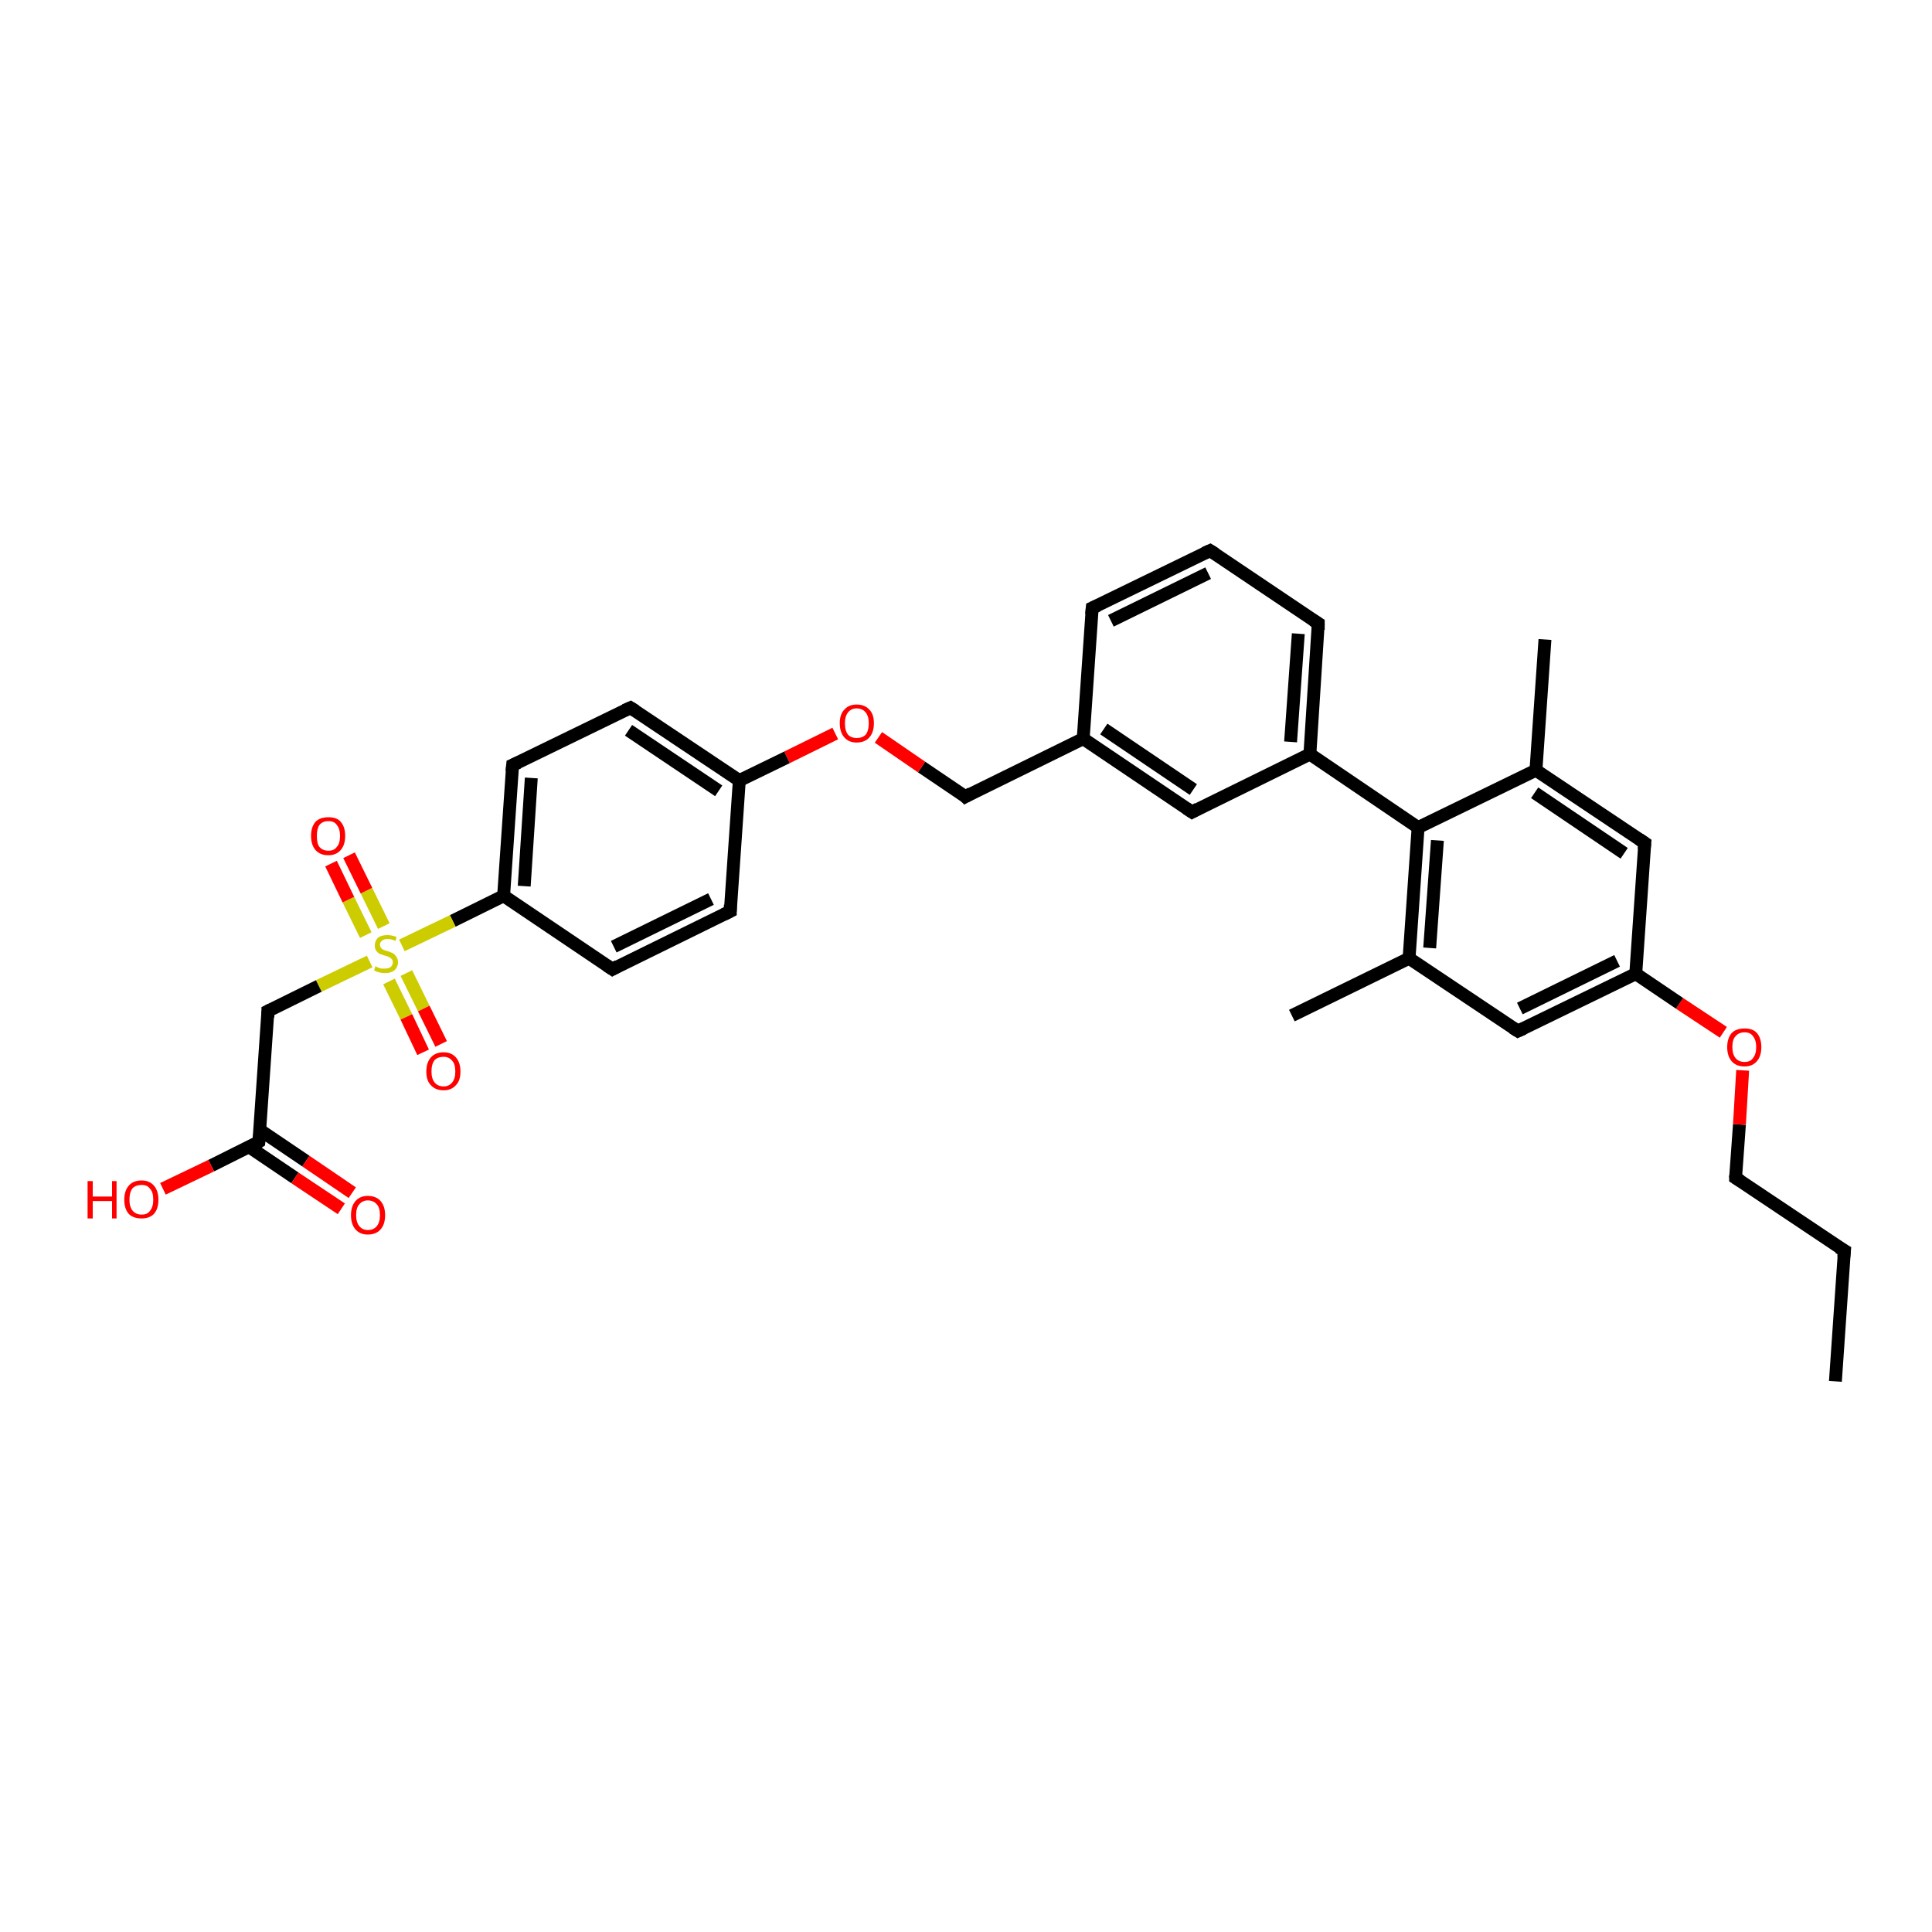 <?xml version='1.0' encoding='iso-8859-1'?>
<svg version='1.1' baseProfile='full'
              xmlns='http://www.w3.org/2000/svg'
                      xmlns:rdkit='http://www.rdkit.org/xml'
                      xmlns:xlink='http://www.w3.org/1999/xlink'
                  xml:space='preserve'
width='300px' height='300px' viewBox='0 0 300 300'>
<!-- END OF HEADER -->
<rect style='opacity:1.0;fill:#FFFFFF;stroke:none' width='300.0' height='300.0' x='0.0' y='0.0'> </rect>
<path class='bond-0 atom-0 atom-1' d='M 285.0,214.5 L 286.4,194.2' style='fill:none;fill-rule:evenodd;stroke:#000000;stroke-width:2.0px;stroke-linecap:butt;stroke-linejoin:miter;stroke-opacity:1' />
<path class='bond-1 atom-1 atom-2' d='M 286.4,194.2 L 269.5,182.9' style='fill:none;fill-rule:evenodd;stroke:#000000;stroke-width:2.0px;stroke-linecap:butt;stroke-linejoin:miter;stroke-opacity:1' />
<path class='bond-2 atom-2 atom-3' d='M 269.5,182.9 L 270.1,174.6' style='fill:none;fill-rule:evenodd;stroke:#000000;stroke-width:2.0px;stroke-linecap:butt;stroke-linejoin:miter;stroke-opacity:1' />
<path class='bond-2 atom-2 atom-3' d='M 270.1,174.6 L 270.6,166.2' style='fill:none;fill-rule:evenodd;stroke:#FF0000;stroke-width:2.0px;stroke-linecap:butt;stroke-linejoin:miter;stroke-opacity:1' />
<path class='bond-3 atom-3 atom-4' d='M 267.6,160.3 L 260.8,155.8' style='fill:none;fill-rule:evenodd;stroke:#FF0000;stroke-width:2.0px;stroke-linecap:butt;stroke-linejoin:miter;stroke-opacity:1' />
<path class='bond-3 atom-3 atom-4' d='M 260.8,155.8 L 254.0,151.2' style='fill:none;fill-rule:evenodd;stroke:#000000;stroke-width:2.0px;stroke-linecap:butt;stroke-linejoin:miter;stroke-opacity:1' />
<path class='bond-4 atom-4 atom-5' d='M 254.0,151.2 L 235.7,160.1' style='fill:none;fill-rule:evenodd;stroke:#000000;stroke-width:2.0px;stroke-linecap:butt;stroke-linejoin:miter;stroke-opacity:1' />
<path class='bond-4 atom-4 atom-5' d='M 251.1,149.2 L 236.0,156.6' style='fill:none;fill-rule:evenodd;stroke:#000000;stroke-width:2.0px;stroke-linecap:butt;stroke-linejoin:miter;stroke-opacity:1' />
<path class='bond-5 atom-5 atom-6' d='M 235.7,160.1 L 218.8,148.8' style='fill:none;fill-rule:evenodd;stroke:#000000;stroke-width:2.0px;stroke-linecap:butt;stroke-linejoin:miter;stroke-opacity:1' />
<path class='bond-6 atom-6 atom-7' d='M 218.8,148.8 L 200.6,157.7' style='fill:none;fill-rule:evenodd;stroke:#000000;stroke-width:2.0px;stroke-linecap:butt;stroke-linejoin:miter;stroke-opacity:1' />
<path class='bond-7 atom-6 atom-8' d='M 218.8,148.8 L 220.2,128.5' style='fill:none;fill-rule:evenodd;stroke:#000000;stroke-width:2.0px;stroke-linecap:butt;stroke-linejoin:miter;stroke-opacity:1' />
<path class='bond-7 atom-6 atom-8' d='M 222.0,147.2 L 223.2,130.5' style='fill:none;fill-rule:evenodd;stroke:#000000;stroke-width:2.0px;stroke-linecap:butt;stroke-linejoin:miter;stroke-opacity:1' />
<path class='bond-8 atom-8 atom-9' d='M 220.2,128.5 L 238.5,119.6' style='fill:none;fill-rule:evenodd;stroke:#000000;stroke-width:2.0px;stroke-linecap:butt;stroke-linejoin:miter;stroke-opacity:1' />
<path class='bond-9 atom-9 atom-10' d='M 238.5,119.6 L 239.9,99.3' style='fill:none;fill-rule:evenodd;stroke:#000000;stroke-width:2.0px;stroke-linecap:butt;stroke-linejoin:miter;stroke-opacity:1' />
<path class='bond-10 atom-9 atom-11' d='M 238.5,119.6 L 255.4,130.9' style='fill:none;fill-rule:evenodd;stroke:#000000;stroke-width:2.0px;stroke-linecap:butt;stroke-linejoin:miter;stroke-opacity:1' />
<path class='bond-10 atom-9 atom-11' d='M 238.3,123.1 L 252.2,132.5' style='fill:none;fill-rule:evenodd;stroke:#000000;stroke-width:2.0px;stroke-linecap:butt;stroke-linejoin:miter;stroke-opacity:1' />
<path class='bond-11 atom-8 atom-12' d='M 220.2,128.5 L 203.4,117.1' style='fill:none;fill-rule:evenodd;stroke:#000000;stroke-width:2.0px;stroke-linecap:butt;stroke-linejoin:miter;stroke-opacity:1' />
<path class='bond-12 atom-12 atom-13' d='M 203.4,117.1 L 204.7,96.8' style='fill:none;fill-rule:evenodd;stroke:#000000;stroke-width:2.0px;stroke-linecap:butt;stroke-linejoin:miter;stroke-opacity:1' />
<path class='bond-12 atom-12 atom-13' d='M 200.4,115.2 L 201.6,98.4' style='fill:none;fill-rule:evenodd;stroke:#000000;stroke-width:2.0px;stroke-linecap:butt;stroke-linejoin:miter;stroke-opacity:1' />
<path class='bond-13 atom-13 atom-14' d='M 204.7,96.8 L 187.9,85.5' style='fill:none;fill-rule:evenodd;stroke:#000000;stroke-width:2.0px;stroke-linecap:butt;stroke-linejoin:miter;stroke-opacity:1' />
<path class='bond-14 atom-14 atom-15' d='M 187.9,85.5 L 169.6,94.4' style='fill:none;fill-rule:evenodd;stroke:#000000;stroke-width:2.0px;stroke-linecap:butt;stroke-linejoin:miter;stroke-opacity:1' />
<path class='bond-14 atom-14 atom-15' d='M 187.6,89.0 L 172.5,96.4' style='fill:none;fill-rule:evenodd;stroke:#000000;stroke-width:2.0px;stroke-linecap:butt;stroke-linejoin:miter;stroke-opacity:1' />
<path class='bond-15 atom-15 atom-16' d='M 169.6,94.4 L 168.2,114.7' style='fill:none;fill-rule:evenodd;stroke:#000000;stroke-width:2.0px;stroke-linecap:butt;stroke-linejoin:miter;stroke-opacity:1' />
<path class='bond-16 atom-16 atom-17' d='M 168.2,114.7 L 149.9,123.7' style='fill:none;fill-rule:evenodd;stroke:#000000;stroke-width:2.0px;stroke-linecap:butt;stroke-linejoin:miter;stroke-opacity:1' />
<path class='bond-17 atom-17 atom-18' d='M 149.9,123.7 L 143.1,119.1' style='fill:none;fill-rule:evenodd;stroke:#000000;stroke-width:2.0px;stroke-linecap:butt;stroke-linejoin:miter;stroke-opacity:1' />
<path class='bond-17 atom-17 atom-18' d='M 143.1,119.1 L 136.4,114.5' style='fill:none;fill-rule:evenodd;stroke:#FF0000;stroke-width:2.0px;stroke-linecap:butt;stroke-linejoin:miter;stroke-opacity:1' />
<path class='bond-18 atom-18 atom-19' d='M 129.7,113.9 L 122.2,117.6' style='fill:none;fill-rule:evenodd;stroke:#FF0000;stroke-width:2.0px;stroke-linecap:butt;stroke-linejoin:miter;stroke-opacity:1' />
<path class='bond-18 atom-18 atom-19' d='M 122.2,117.6 L 114.8,121.2' style='fill:none;fill-rule:evenodd;stroke:#000000;stroke-width:2.0px;stroke-linecap:butt;stroke-linejoin:miter;stroke-opacity:1' />
<path class='bond-19 atom-19 atom-20' d='M 114.8,121.2 L 97.9,109.9' style='fill:none;fill-rule:evenodd;stroke:#000000;stroke-width:2.0px;stroke-linecap:butt;stroke-linejoin:miter;stroke-opacity:1' />
<path class='bond-19 atom-19 atom-20' d='M 111.6,122.8 L 97.6,113.4' style='fill:none;fill-rule:evenodd;stroke:#000000;stroke-width:2.0px;stroke-linecap:butt;stroke-linejoin:miter;stroke-opacity:1' />
<path class='bond-20 atom-20 atom-21' d='M 97.9,109.9 L 79.6,118.8' style='fill:none;fill-rule:evenodd;stroke:#000000;stroke-width:2.0px;stroke-linecap:butt;stroke-linejoin:miter;stroke-opacity:1' />
<path class='bond-21 atom-21 atom-22' d='M 79.6,118.8 L 78.2,139.1' style='fill:none;fill-rule:evenodd;stroke:#000000;stroke-width:2.0px;stroke-linecap:butt;stroke-linejoin:miter;stroke-opacity:1' />
<path class='bond-21 atom-21 atom-22' d='M 82.5,120.8 L 81.4,137.6' style='fill:none;fill-rule:evenodd;stroke:#000000;stroke-width:2.0px;stroke-linecap:butt;stroke-linejoin:miter;stroke-opacity:1' />
<path class='bond-22 atom-22 atom-23' d='M 78.2,139.1 L 95.1,150.5' style='fill:none;fill-rule:evenodd;stroke:#000000;stroke-width:2.0px;stroke-linecap:butt;stroke-linejoin:miter;stroke-opacity:1' />
<path class='bond-23 atom-23 atom-24' d='M 95.1,150.5 L 113.4,141.5' style='fill:none;fill-rule:evenodd;stroke:#000000;stroke-width:2.0px;stroke-linecap:butt;stroke-linejoin:miter;stroke-opacity:1' />
<path class='bond-23 atom-23 atom-24' d='M 95.3,147.0 L 110.4,139.6' style='fill:none;fill-rule:evenodd;stroke:#000000;stroke-width:2.0px;stroke-linecap:butt;stroke-linejoin:miter;stroke-opacity:1' />
<path class='bond-24 atom-22 atom-25' d='M 78.2,139.1 L 70.3,143.0' style='fill:none;fill-rule:evenodd;stroke:#000000;stroke-width:2.0px;stroke-linecap:butt;stroke-linejoin:miter;stroke-opacity:1' />
<path class='bond-24 atom-22 atom-25' d='M 70.3,143.0 L 62.4,146.8' style='fill:none;fill-rule:evenodd;stroke:#CCCC00;stroke-width:2.0px;stroke-linecap:butt;stroke-linejoin:miter;stroke-opacity:1' />
<path class='bond-25 atom-25 atom-26' d='M 60.4,152.4 L 63.1,157.9' style='fill:none;fill-rule:evenodd;stroke:#CCCC00;stroke-width:2.0px;stroke-linecap:butt;stroke-linejoin:miter;stroke-opacity:1' />
<path class='bond-25 atom-25 atom-26' d='M 63.1,157.9 L 65.7,163.4' style='fill:none;fill-rule:evenodd;stroke:#FF0000;stroke-width:2.0px;stroke-linecap:butt;stroke-linejoin:miter;stroke-opacity:1' />
<path class='bond-25 atom-25 atom-26' d='M 63.1,151.1 L 65.8,156.6' style='fill:none;fill-rule:evenodd;stroke:#CCCC00;stroke-width:2.0px;stroke-linecap:butt;stroke-linejoin:miter;stroke-opacity:1' />
<path class='bond-25 atom-25 atom-26' d='M 65.8,156.6 L 68.5,162.1' style='fill:none;fill-rule:evenodd;stroke:#FF0000;stroke-width:2.0px;stroke-linecap:butt;stroke-linejoin:miter;stroke-opacity:1' />
<path class='bond-26 atom-25 atom-27' d='M 59.6,143.8 L 56.9,138.3' style='fill:none;fill-rule:evenodd;stroke:#CCCC00;stroke-width:2.0px;stroke-linecap:butt;stroke-linejoin:miter;stroke-opacity:1' />
<path class='bond-26 atom-25 atom-27' d='M 56.9,138.3 L 54.2,132.8' style='fill:none;fill-rule:evenodd;stroke:#FF0000;stroke-width:2.0px;stroke-linecap:butt;stroke-linejoin:miter;stroke-opacity:1' />
<path class='bond-26 atom-25 atom-27' d='M 56.8,145.2 L 54.1,139.7' style='fill:none;fill-rule:evenodd;stroke:#CCCC00;stroke-width:2.0px;stroke-linecap:butt;stroke-linejoin:miter;stroke-opacity:1' />
<path class='bond-26 atom-25 atom-27' d='M 54.1,139.7 L 51.4,134.1' style='fill:none;fill-rule:evenodd;stroke:#FF0000;stroke-width:2.0px;stroke-linecap:butt;stroke-linejoin:miter;stroke-opacity:1' />
<path class='bond-27 atom-25 atom-28' d='M 57.4,149.3 L 49.5,153.1' style='fill:none;fill-rule:evenodd;stroke:#CCCC00;stroke-width:2.0px;stroke-linecap:butt;stroke-linejoin:miter;stroke-opacity:1' />
<path class='bond-27 atom-25 atom-28' d='M 49.5,153.1 L 41.6,157.0' style='fill:none;fill-rule:evenodd;stroke:#000000;stroke-width:2.0px;stroke-linecap:butt;stroke-linejoin:miter;stroke-opacity:1' />
<path class='bond-28 atom-28 atom-29' d='M 41.6,157.0 L 40.2,177.3' style='fill:none;fill-rule:evenodd;stroke:#000000;stroke-width:2.0px;stroke-linecap:butt;stroke-linejoin:miter;stroke-opacity:1' />
<path class='bond-29 atom-29 atom-30' d='M 40.2,177.3 L 32.8,181.0' style='fill:none;fill-rule:evenodd;stroke:#000000;stroke-width:2.0px;stroke-linecap:butt;stroke-linejoin:miter;stroke-opacity:1' />
<path class='bond-29 atom-29 atom-30' d='M 32.8,181.0 L 25.3,184.6' style='fill:none;fill-rule:evenodd;stroke:#FF0000;stroke-width:2.0px;stroke-linecap:butt;stroke-linejoin:miter;stroke-opacity:1' />
<path class='bond-30 atom-29 atom-31' d='M 38.7,178.1 L 45.8,182.9' style='fill:none;fill-rule:evenodd;stroke:#000000;stroke-width:2.0px;stroke-linecap:butt;stroke-linejoin:miter;stroke-opacity:1' />
<path class='bond-30 atom-29 atom-31' d='M 45.8,182.9 L 53.0,187.7' style='fill:none;fill-rule:evenodd;stroke:#FF0000;stroke-width:2.0px;stroke-linecap:butt;stroke-linejoin:miter;stroke-opacity:1' />
<path class='bond-30 atom-29 atom-31' d='M 40.4,175.5 L 47.5,180.3' style='fill:none;fill-rule:evenodd;stroke:#000000;stroke-width:2.0px;stroke-linecap:butt;stroke-linejoin:miter;stroke-opacity:1' />
<path class='bond-30 atom-29 atom-31' d='M 47.5,180.3 L 54.7,185.2' style='fill:none;fill-rule:evenodd;stroke:#FF0000;stroke-width:2.0px;stroke-linecap:butt;stroke-linejoin:miter;stroke-opacity:1' />
<path class='bond-31 atom-16 atom-32' d='M 168.2,114.7 L 185.1,126.1' style='fill:none;fill-rule:evenodd;stroke:#000000;stroke-width:2.0px;stroke-linecap:butt;stroke-linejoin:miter;stroke-opacity:1' />
<path class='bond-31 atom-16 atom-32' d='M 171.4,113.2 L 185.3,122.6' style='fill:none;fill-rule:evenodd;stroke:#000000;stroke-width:2.0px;stroke-linecap:butt;stroke-linejoin:miter;stroke-opacity:1' />
<path class='bond-32 atom-11 atom-4' d='M 255.4,130.9 L 254.0,151.2' style='fill:none;fill-rule:evenodd;stroke:#000000;stroke-width:2.0px;stroke-linecap:butt;stroke-linejoin:miter;stroke-opacity:1' />
<path class='bond-33 atom-32 atom-12' d='M 185.1,126.1 L 203.4,117.1' style='fill:none;fill-rule:evenodd;stroke:#000000;stroke-width:2.0px;stroke-linecap:butt;stroke-linejoin:miter;stroke-opacity:1' />
<path class='bond-34 atom-24 atom-19' d='M 113.4,141.5 L 114.8,121.2' style='fill:none;fill-rule:evenodd;stroke:#000000;stroke-width:2.0px;stroke-linecap:butt;stroke-linejoin:miter;stroke-opacity:1' />
<path d='M 286.3,195.2 L 286.4,194.2 L 285.5,193.7' style='fill:none;stroke:#000000;stroke-width:2.0px;stroke-linecap:butt;stroke-linejoin:miter;stroke-opacity:1;' />
<path d='M 270.3,183.4 L 269.5,182.9 L 269.5,182.5' style='fill:none;stroke:#000000;stroke-width:2.0px;stroke-linecap:butt;stroke-linejoin:miter;stroke-opacity:1;' />
<path d='M 236.6,159.7 L 235.7,160.1 L 234.9,159.6' style='fill:none;stroke:#000000;stroke-width:2.0px;stroke-linecap:butt;stroke-linejoin:miter;stroke-opacity:1;' />
<path d='M 254.5,130.3 L 255.4,130.9 L 255.3,131.9' style='fill:none;stroke:#000000;stroke-width:2.0px;stroke-linecap:butt;stroke-linejoin:miter;stroke-opacity:1;' />
<path d='M 204.7,97.8 L 204.7,96.8 L 203.9,96.3' style='fill:none;stroke:#000000;stroke-width:2.0px;stroke-linecap:butt;stroke-linejoin:miter;stroke-opacity:1;' />
<path d='M 188.7,86.0 L 187.9,85.5 L 187.0,85.9' style='fill:none;stroke:#000000;stroke-width:2.0px;stroke-linecap:butt;stroke-linejoin:miter;stroke-opacity:1;' />
<path d='M 170.5,94.0 L 169.6,94.4 L 169.5,95.4' style='fill:none;stroke:#000000;stroke-width:2.0px;stroke-linecap:butt;stroke-linejoin:miter;stroke-opacity:1;' />
<path d='M 150.8,123.2 L 149.9,123.7 L 149.6,123.4' style='fill:none;stroke:#000000;stroke-width:2.0px;stroke-linecap:butt;stroke-linejoin:miter;stroke-opacity:1;' />
<path d='M 98.7,110.4 L 97.9,109.9 L 97.0,110.3' style='fill:none;stroke:#000000;stroke-width:2.0px;stroke-linecap:butt;stroke-linejoin:miter;stroke-opacity:1;' />
<path d='M 80.5,118.4 L 79.6,118.8 L 79.5,119.8' style='fill:none;stroke:#000000;stroke-width:2.0px;stroke-linecap:butt;stroke-linejoin:miter;stroke-opacity:1;' />
<path d='M 94.2,149.9 L 95.1,150.5 L 96.0,150.0' style='fill:none;stroke:#000000;stroke-width:2.0px;stroke-linecap:butt;stroke-linejoin:miter;stroke-opacity:1;' />
<path d='M 112.4,142.0 L 113.4,141.5 L 113.4,140.5' style='fill:none;stroke:#000000;stroke-width:2.0px;stroke-linecap:butt;stroke-linejoin:miter;stroke-opacity:1;' />
<path d='M 42.0,156.8 L 41.6,157.0 L 41.6,158.0' style='fill:none;stroke:#000000;stroke-width:2.0px;stroke-linecap:butt;stroke-linejoin:miter;stroke-opacity:1;' />
<path d='M 40.3,176.3 L 40.2,177.3 L 39.9,177.5' style='fill:none;stroke:#000000;stroke-width:2.0px;stroke-linecap:butt;stroke-linejoin:miter;stroke-opacity:1;' />
<path d='M 184.2,125.5 L 185.1,126.1 L 186.0,125.6' style='fill:none;stroke:#000000;stroke-width:2.0px;stroke-linecap:butt;stroke-linejoin:miter;stroke-opacity:1;' />
<path class='atom-3' d='M 268.2 162.6
Q 268.2 161.2, 268.9 160.4
Q 269.6 159.7, 270.9 159.7
Q 272.2 159.7, 272.8 160.4
Q 273.5 161.2, 273.5 162.6
Q 273.5 164.0, 272.8 164.8
Q 272.1 165.6, 270.9 165.6
Q 269.6 165.6, 268.9 164.8
Q 268.2 164.0, 268.2 162.6
M 270.9 164.9
Q 271.8 164.9, 272.2 164.3
Q 272.7 163.7, 272.7 162.6
Q 272.7 161.5, 272.2 160.9
Q 271.8 160.3, 270.9 160.3
Q 270.0 160.3, 269.5 160.9
Q 269.0 161.4, 269.0 162.6
Q 269.0 163.7, 269.5 164.3
Q 270.0 164.9, 270.9 164.9
' fill='#FF0000'/>
<path class='atom-18' d='M 130.4 112.3
Q 130.4 110.9, 131.1 110.2
Q 131.8 109.4, 133.0 109.4
Q 134.3 109.4, 135.0 110.2
Q 135.7 110.9, 135.7 112.3
Q 135.7 113.7, 135.0 114.5
Q 134.3 115.3, 133.0 115.3
Q 131.8 115.3, 131.1 114.5
Q 130.4 113.7, 130.4 112.3
M 133.0 114.6
Q 133.9 114.6, 134.4 114.1
Q 134.9 113.5, 134.9 112.3
Q 134.9 111.2, 134.4 110.6
Q 133.9 110.0, 133.0 110.0
Q 132.2 110.0, 131.7 110.6
Q 131.2 111.2, 131.2 112.3
Q 131.2 113.5, 131.7 114.1
Q 132.2 114.6, 133.0 114.6
' fill='#FF0000'/>
<path class='atom-25' d='M 58.3 150.0
Q 58.4 150.1, 58.6 150.2
Q 58.9 150.3, 59.2 150.4
Q 59.5 150.4, 59.8 150.4
Q 60.3 150.4, 60.6 150.2
Q 61.0 149.9, 61.0 149.4
Q 61.0 149.1, 60.8 148.9
Q 60.6 148.7, 60.4 148.6
Q 60.2 148.5, 59.8 148.4
Q 59.2 148.2, 58.9 148.1
Q 58.6 147.9, 58.4 147.6
Q 58.2 147.3, 58.2 146.8
Q 58.2 146.1, 58.7 145.6
Q 59.2 145.2, 60.2 145.2
Q 60.8 145.2, 61.6 145.5
L 61.4 146.1
Q 60.7 145.8, 60.2 145.8
Q 59.6 145.8, 59.3 146.1
Q 59.0 146.3, 59.0 146.7
Q 59.0 147.0, 59.2 147.2
Q 59.3 147.4, 59.6 147.5
Q 59.8 147.6, 60.2 147.7
Q 60.7 147.9, 61.0 148.0
Q 61.3 148.2, 61.5 148.5
Q 61.8 148.9, 61.8 149.4
Q 61.8 150.2, 61.2 150.7
Q 60.7 151.1, 59.8 151.1
Q 59.3 151.1, 58.9 151.0
Q 58.5 150.9, 58.1 150.7
L 58.3 150.0
' fill='#CCCC00'/>
<path class='atom-26' d='M 66.2 166.4
Q 66.2 165.0, 66.9 164.2
Q 67.6 163.4, 68.9 163.4
Q 70.1 163.4, 70.8 164.2
Q 71.5 165.0, 71.5 166.4
Q 71.5 167.8, 70.8 168.5
Q 70.1 169.3, 68.9 169.3
Q 67.6 169.3, 66.9 168.5
Q 66.2 167.8, 66.2 166.4
M 68.9 168.7
Q 69.7 168.7, 70.2 168.1
Q 70.7 167.5, 70.7 166.4
Q 70.7 165.2, 70.2 164.7
Q 69.7 164.1, 68.9 164.1
Q 68.0 164.1, 67.5 164.6
Q 67.0 165.2, 67.0 166.4
Q 67.0 167.5, 67.5 168.1
Q 68.0 168.7, 68.9 168.7
' fill='#FF0000'/>
<path class='atom-27' d='M 48.3 129.8
Q 48.3 128.4, 49.0 127.6
Q 49.7 126.9, 51.0 126.9
Q 52.3 126.9, 52.9 127.6
Q 53.6 128.4, 53.6 129.8
Q 53.6 131.2, 52.9 132.0
Q 52.2 132.8, 51.0 132.8
Q 49.7 132.8, 49.0 132.0
Q 48.3 131.2, 48.3 129.8
M 51.0 132.1
Q 51.9 132.1, 52.3 131.5
Q 52.8 131.0, 52.8 129.8
Q 52.8 128.7, 52.3 128.1
Q 51.9 127.5, 51.0 127.5
Q 50.1 127.5, 49.6 128.1
Q 49.2 128.7, 49.2 129.8
Q 49.2 131.0, 49.6 131.5
Q 50.1 132.1, 51.0 132.1
' fill='#FF0000'/>
<path class='atom-30' d='M 13.6 183.4
L 14.4 183.4
L 14.4 185.8
L 17.4 185.8
L 17.4 183.4
L 18.1 183.4
L 18.1 189.2
L 17.4 189.2
L 17.4 186.5
L 14.4 186.5
L 14.4 189.2
L 13.6 189.2
L 13.6 183.4
' fill='#FF0000'/>
<path class='atom-30' d='M 19.3 186.3
Q 19.3 184.9, 20.0 184.1
Q 20.7 183.3, 22.0 183.3
Q 23.2 183.3, 23.9 184.1
Q 24.6 184.9, 24.6 186.3
Q 24.6 187.7, 23.9 188.5
Q 23.2 189.2, 22.0 189.2
Q 20.7 189.2, 20.0 188.5
Q 19.3 187.7, 19.3 186.3
M 22.0 188.6
Q 22.9 188.6, 23.3 188.0
Q 23.8 187.4, 23.8 186.3
Q 23.8 185.1, 23.3 184.6
Q 22.9 184.0, 22.0 184.0
Q 21.1 184.0, 20.6 184.5
Q 20.1 185.1, 20.1 186.3
Q 20.1 187.4, 20.6 188.0
Q 21.1 188.6, 22.0 188.6
' fill='#FF0000'/>
<path class='atom-31' d='M 54.5 188.7
Q 54.5 187.3, 55.2 186.5
Q 55.9 185.7, 57.1 185.7
Q 58.4 185.7, 59.1 186.5
Q 59.8 187.3, 59.8 188.7
Q 59.8 190.1, 59.1 190.9
Q 58.4 191.7, 57.1 191.7
Q 55.9 191.7, 55.2 190.9
Q 54.5 190.1, 54.5 188.7
M 57.1 191.0
Q 58.0 191.0, 58.5 190.4
Q 59.0 189.8, 59.0 188.7
Q 59.0 187.5, 58.5 187.0
Q 58.0 186.4, 57.1 186.4
Q 56.3 186.4, 55.8 187.0
Q 55.3 187.5, 55.3 188.7
Q 55.3 189.8, 55.8 190.4
Q 56.3 191.0, 57.1 191.0
' fill='#FF0000'/>
</svg>
